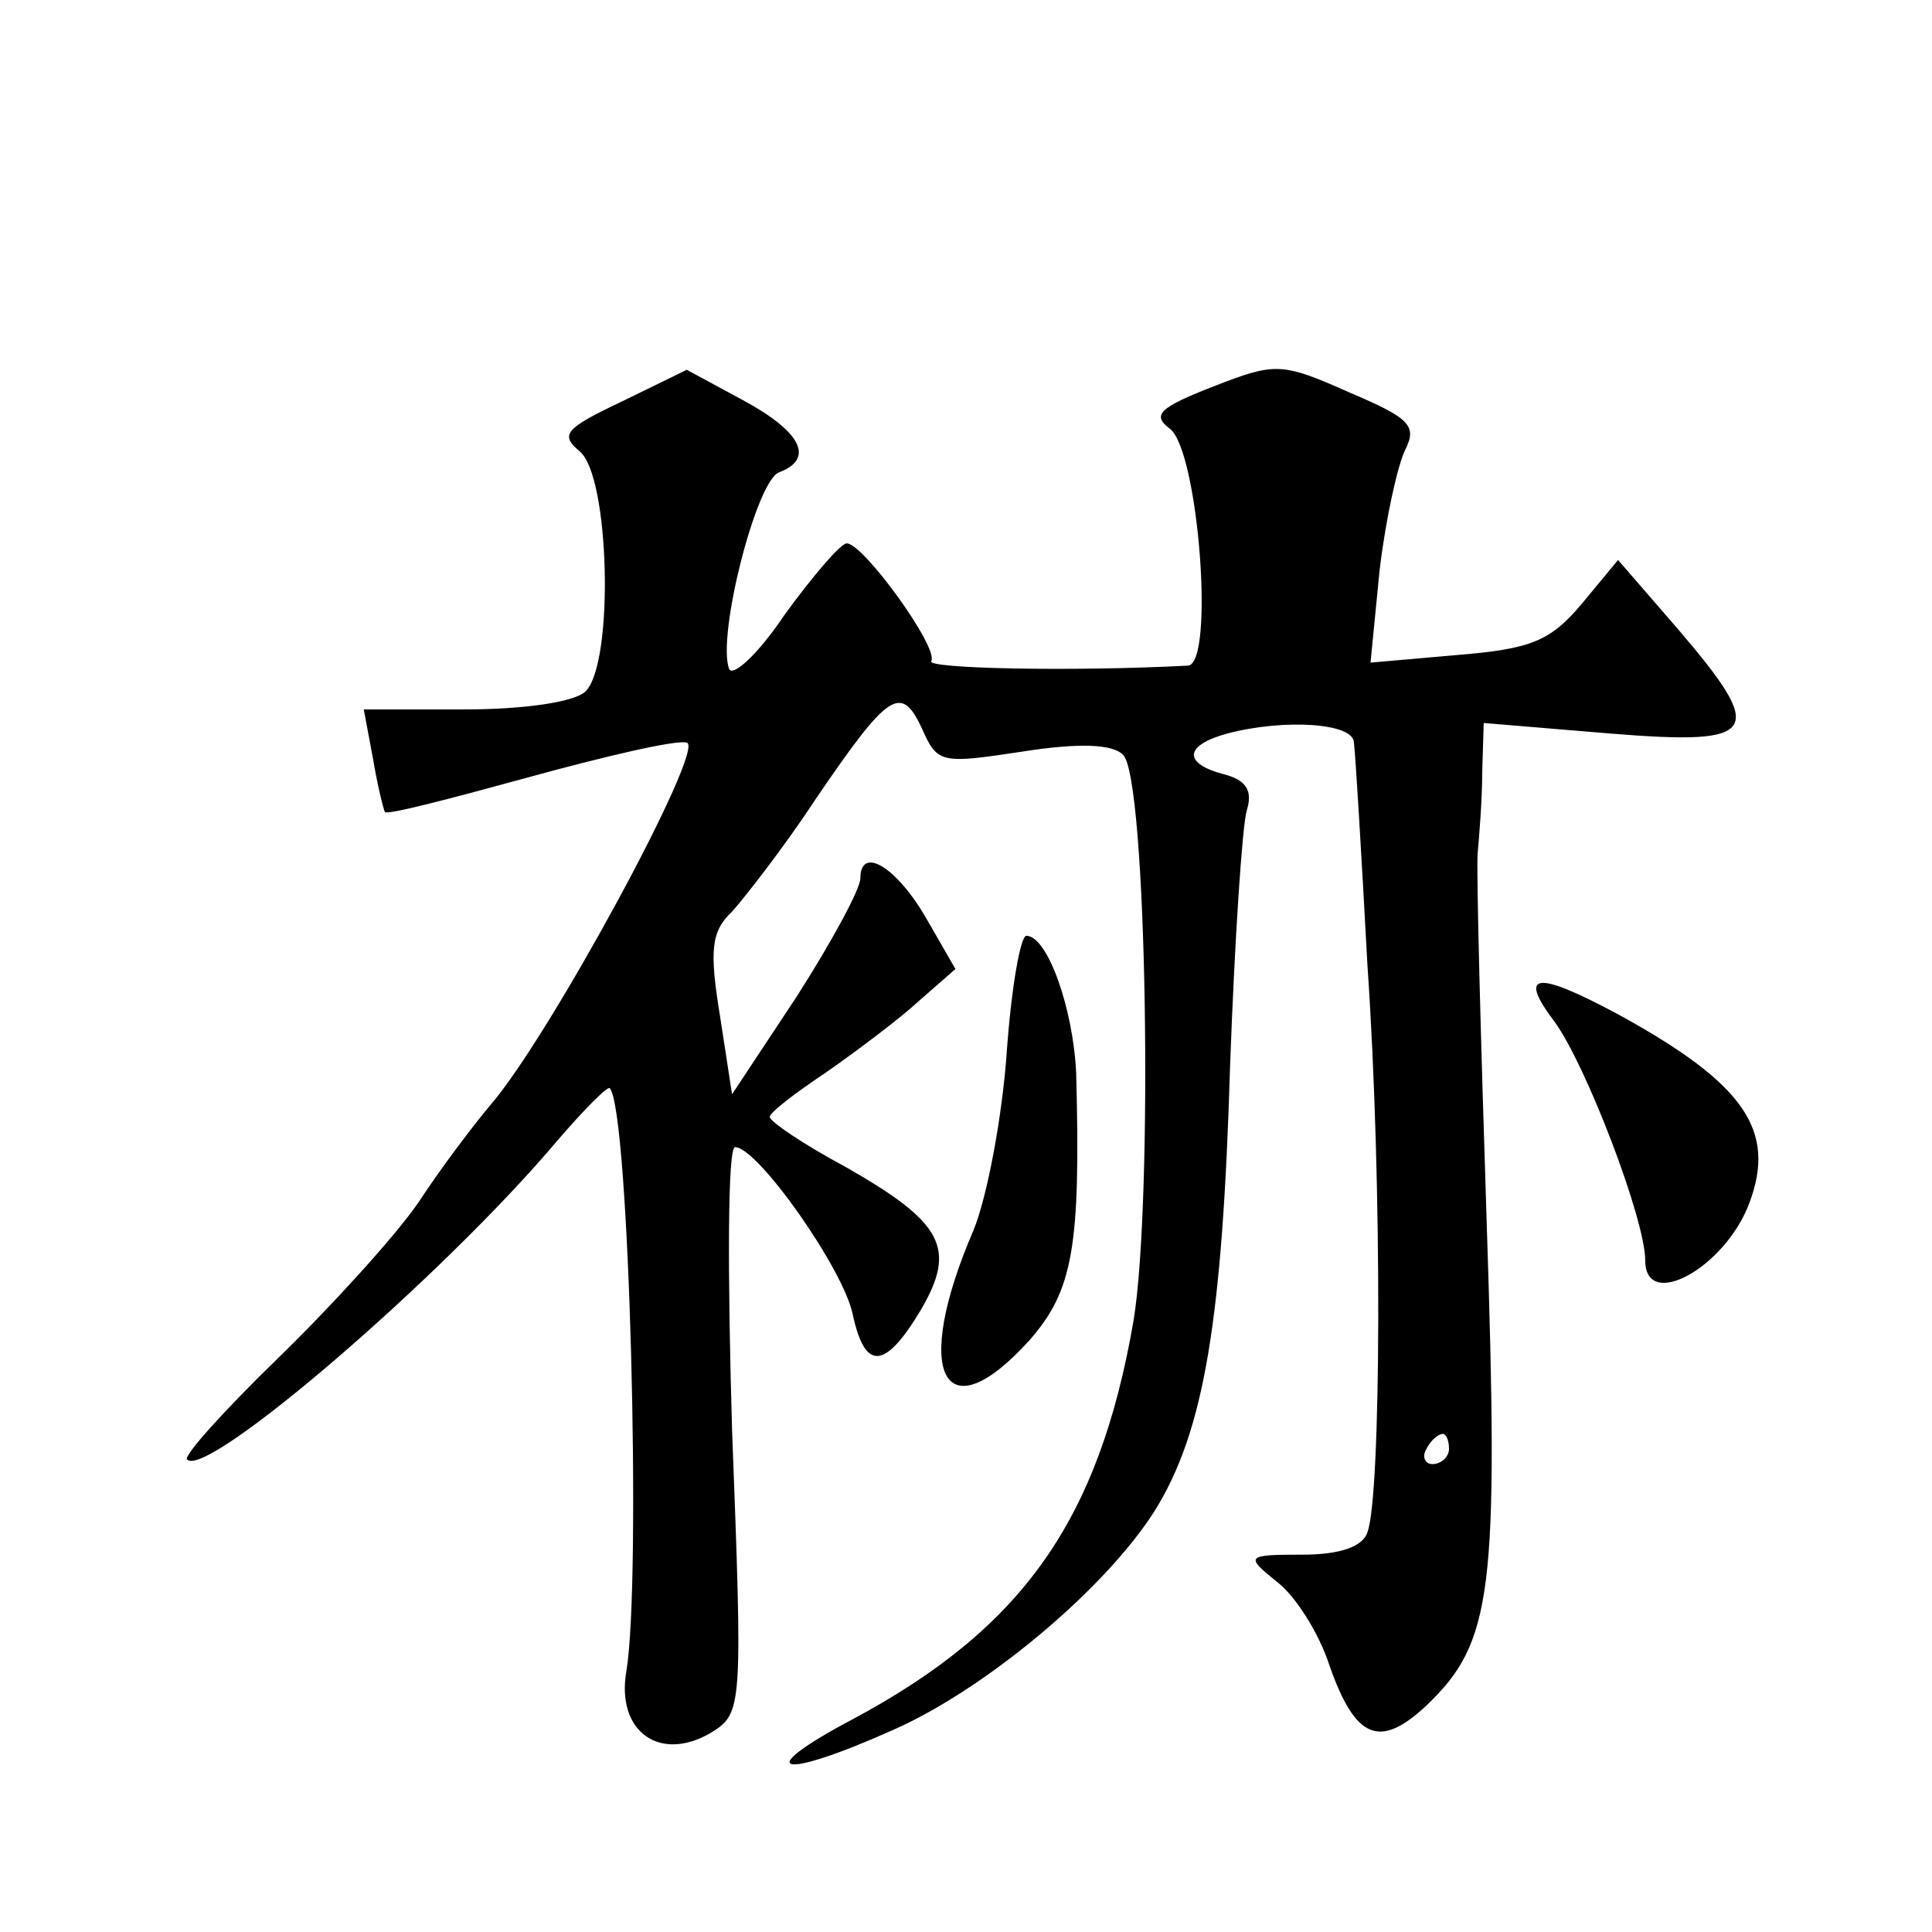 <?xml version="1.0" standalone="no"?>
<!DOCTYPE svg PUBLIC "-//W3C//DTD SVG 20010904//EN"
 "http://www.w3.org/TR/2001/REC-SVG-20010904/DTD/svg10.dtd">
<svg version="1.0" xmlns="http://www.w3.org/2000/svg"
 width="128pt" height="128pt" viewBox="0 0 128 128"
 preserveAspectRatio="xMidYMid meet">
<g transform="translate(0,128) scale(0.1,-0.1)"
fill="#0" stroke="none">
<path d="M412 1014 c-38 -18 -41 -22 -28 -33 20 -16 23 -140 4 -159 -7 -7 -40 -12
-80 -12 l-67 0 6 -32 c3 -18 7 -34 8 -36 2 -2 44 9 95 23 51 14 98 25 105 23 13
-3 -91 -195 -130 -240 -11 -13 -33 -42 -48 -65 -16 -23 -58 -69 -93 -103 -36 -35
-63 -65 -60 -67 13 -13 169 121 245 211 18 21 34 37 35 35 13 -14 21 -327 11 -386
-7 -40 22 -61 56 -41 21 13 21 16 14 201 -3 103 -3 187 2 187 15 0 72 -81 78 -111
8 -37 21 -37 45 3 24 41 15 58 -50 95 -28 15 -50 30 -50 33 0 3 17 16 38 30 20
14 48 35 61 47 l24 21 -19 33 c-20 35 -44 49 -44 27 0 -7 -19 -42 -42 -78 l-43
-65 -8 52 c-7 43 -6 56 8 69 8 9 34 42 55 74 49 72 57 77 71 47 10 -23 13 -23 66
-15 38 6 60 5 67 -2 16 -15 20 -296 7 -375 -23 -133 -74 -204 -186 -264 -68 -36
-49 -41 27 -7 61 27 140 93 173 145 33 53 45 127 50 296 3 82 8 158 11 168 4 13
0 20 -15 24 -27 7 -27 19 2 27 38 10 84 7 84 -6 1 -7 5 -74 9 -148 10 -145 9 -351
0 -375 -3 -10 -19 -15 -43 -15 -38 0 -38 -1 -17 -18 12 -9 28 -34 35 -56 17 -48
33 -55 64 -26 44 42 48 75 40 319 -4 124 -7 235 -6 246 1 11 3 35 3 53 l1 33 84
-7 c99 -8 104 0 44 70 l-39 45 -24 -29 c-21 -25 -34 -30 -83 -34 l-57 -5 6 61 c4
34 12 70 17 80 8 16 3 21 -37 38 -45 20 -49 20 -90 4 -36 -14 -41 -19 -29 -28 19
-14 30 -156 12 -157 -76 -4 -174 -2 -170 3 5 9 -45 78 -56 78 -4 0 -22 -21 -41
-47 -18 -27 -35 -42 -37 -36 -8 22 18 124 33 130 24 9 15 27 -24 48 l-37 20 -43
-21z m548 -694 c0 -5 -5 -10 -11 -10 -5 0 -7 5 -4 10 3 6 8 10 11 10 2 0 4 -4 4
-10z M667 583 c-3 -43 -13 -96 -22 -118 -41 -95 -20 -136 37 -73 29 33 34 62 31
177 -2 43 -19 91 -33 91 -4 0 -10 -35 -13 -77z M1030 603 c21 -29 60 -131 60 -158
0 -34 53 -5 69 38 18 48 -3 79 -87 125 -54 29 -67 28 -42 -5z"/>
</g>
</svg>

